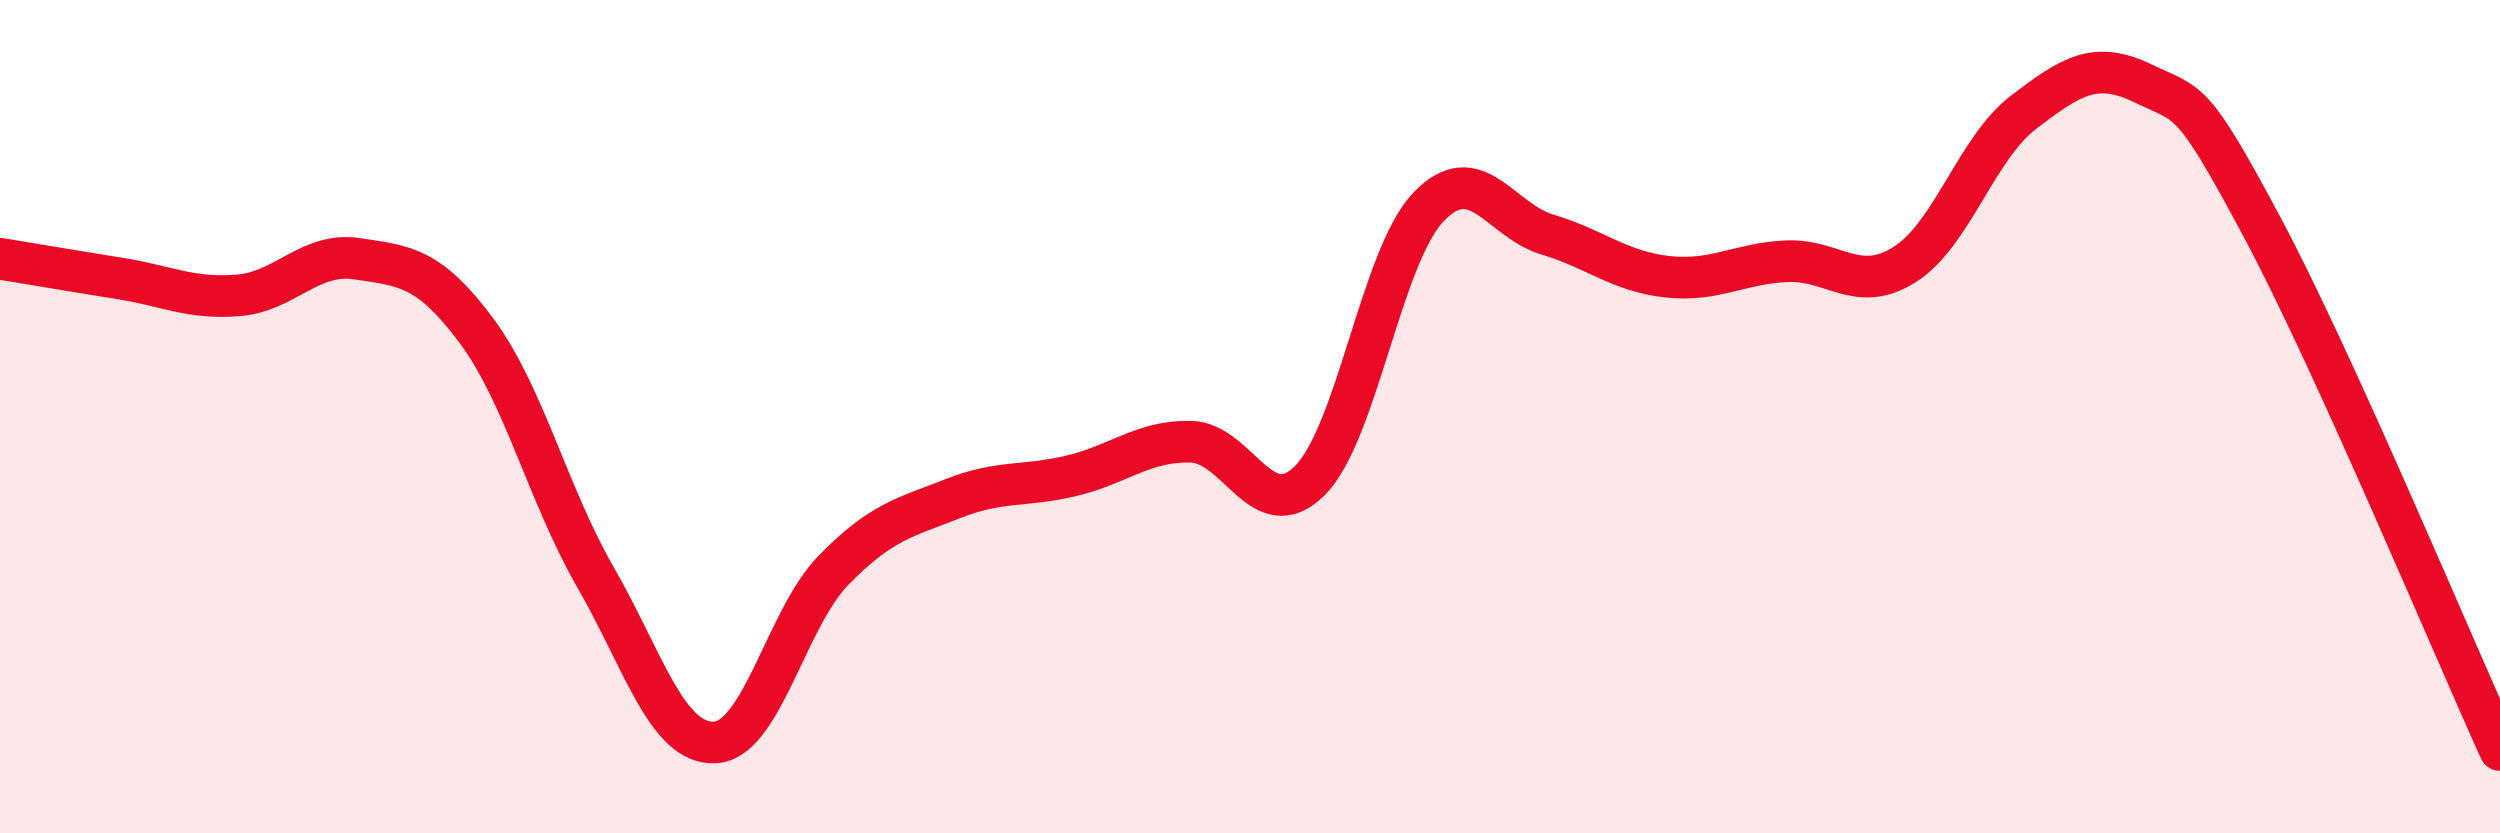 
    <svg width="60" height="20" viewBox="0 0 60 20" xmlns="http://www.w3.org/2000/svg">
      <path
        d="M 0,6.21 C 0.57,6.3 1.72,6.5 2.86,6.68 C 4,6.86 4.57,7.18 5.71,7.09 C 6.85,7 7.43,6.04 8.57,6.21 C 9.71,6.38 10.29,6.4 11.43,7.93 C 12.57,9.46 13.15,11.87 14.29,13.85 C 15.43,15.83 16,17.85 17.14,17.82 C 18.28,17.79 18.86,14.86 20,13.69 C 21.14,12.52 21.72,12.42 22.86,11.97 C 24,11.52 24.57,11.69 25.71,11.42 C 26.85,11.15 27.43,10.58 28.57,10.6 C 29.71,10.62 30.29,12.67 31.43,11.54 C 32.57,10.41 33.15,6.14 34.29,4.96 C 35.43,3.78 36,5.29 37.14,5.63 C 38.28,5.97 38.86,6.51 40,6.64 C 41.14,6.77 41.72,6.33 42.86,6.27 C 44,6.21 44.57,7.07 45.71,6.35 C 46.85,5.63 47.43,3.56 48.57,2.69 C 49.71,1.82 50.29,1.45 51.43,2 C 52.57,2.55 52.58,2.25 54.29,5.45 C 56,8.65 58.86,15.49 60,18L60 20L0 20Z"
        fill="#EB0A25"
        opacity="0.1"
        stroke-linecap="round"
        stroke-linejoin="round"
      />
      <path
        d="M 0,6.21 C 0.57,6.3 1.72,6.5 2.86,6.68 C 4,6.86 4.57,7.18 5.71,7.09 C 6.85,7 7.43,6.04 8.57,6.21 C 9.71,6.38 10.29,6.4 11.43,7.93 C 12.57,9.46 13.15,11.87 14.29,13.85 C 15.43,15.83 16,17.85 17.14,17.82 C 18.28,17.79 18.86,14.86 20,13.69 C 21.14,12.52 21.72,12.42 22.86,11.97 C 24,11.52 24.57,11.69 25.71,11.42 C 26.85,11.15 27.43,10.58 28.57,10.6 C 29.71,10.62 30.29,12.67 31.43,11.54 C 32.57,10.41 33.15,6.14 34.29,4.96 C 35.43,3.78 36,5.29 37.14,5.63 C 38.28,5.97 38.86,6.51 40,6.64 C 41.14,6.77 41.72,6.33 42.86,6.27 C 44,6.21 44.57,7.07 45.71,6.35 C 46.85,5.63 47.43,3.56 48.57,2.69 C 49.71,1.82 50.29,1.45 51.43,2 C 52.57,2.55 52.58,2.25 54.29,5.45 C 56,8.65 58.86,15.49 60,18"
        stroke="#EB0A25"
        stroke-width="1"
        fill="none"
        stroke-linecap="round"
        stroke-linejoin="round"
      />
    </svg>
  